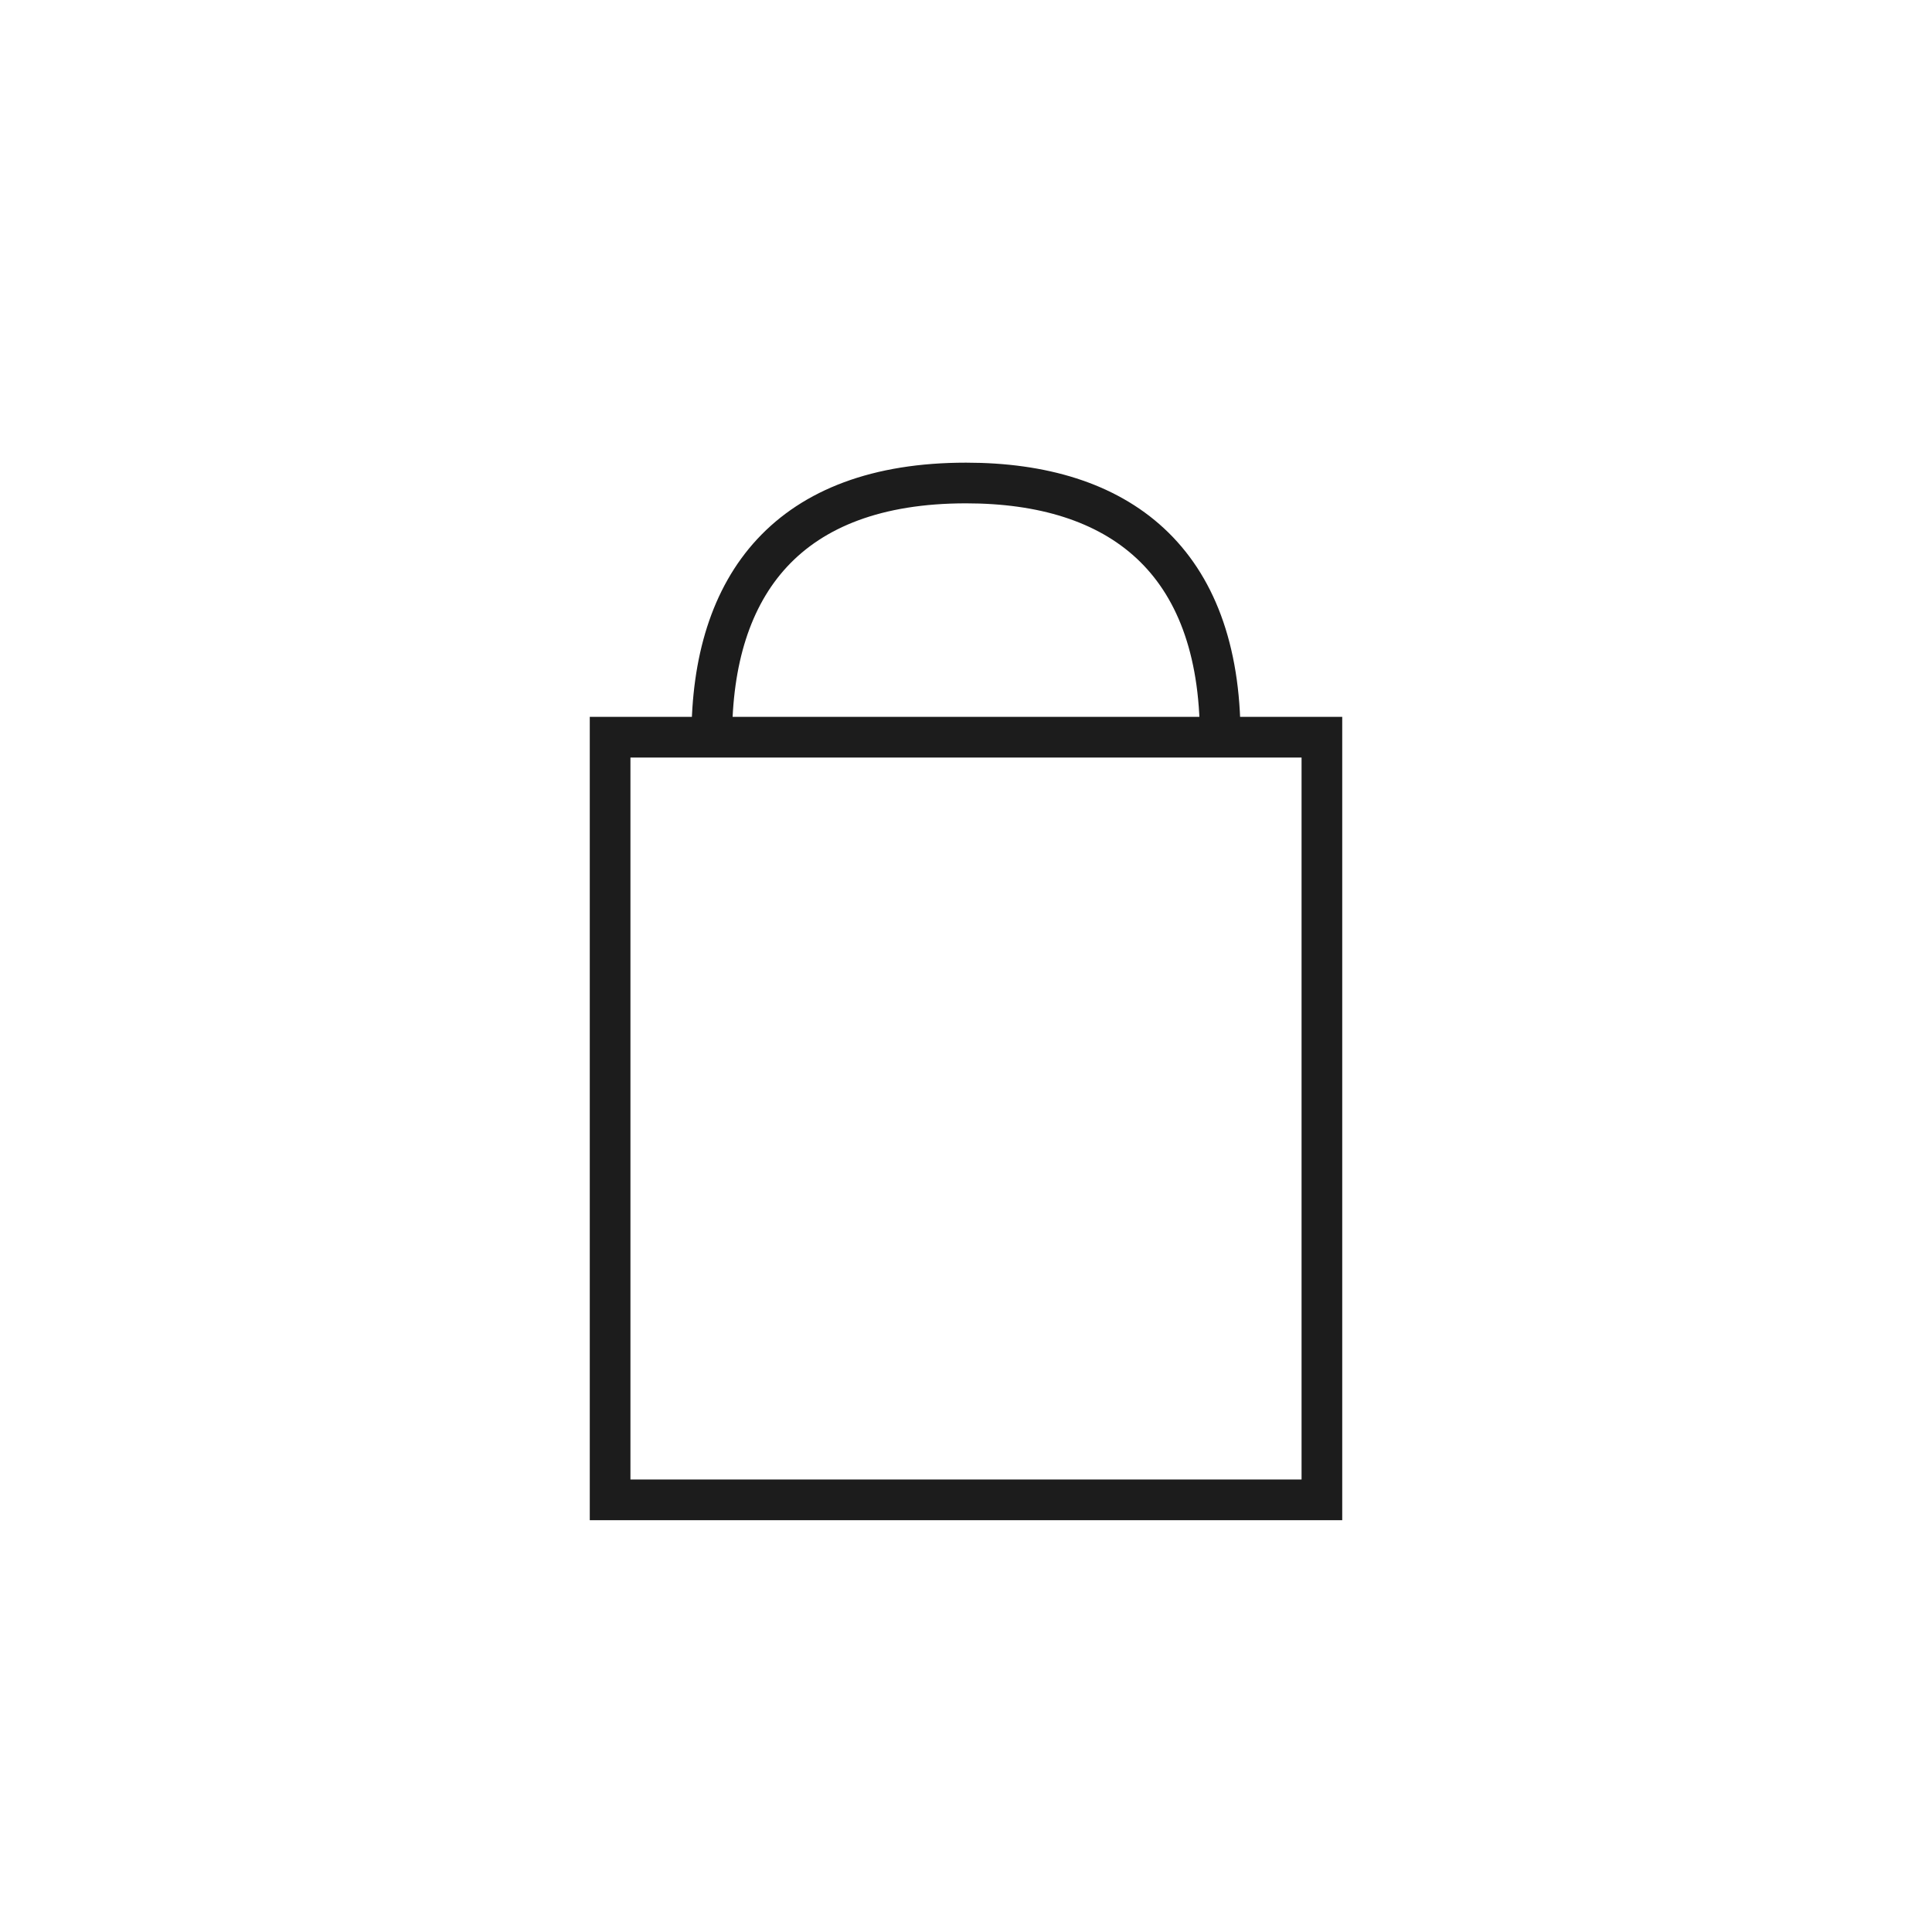 <?xml version="1.0" encoding="UTF-8"?> <svg xmlns="http://www.w3.org/2000/svg" width="38" height="38" viewBox="0 0 38 38" fill="none"><path d="M14 14.5H12V29.5H26V14.5H24M14 14.5C14 11.5 15.5 9.5 19 9.5C22 9.5 24 11 24 14.5M14 14.5H24" stroke="#1C1C1C" stroke-width="0.8"></path></svg> 